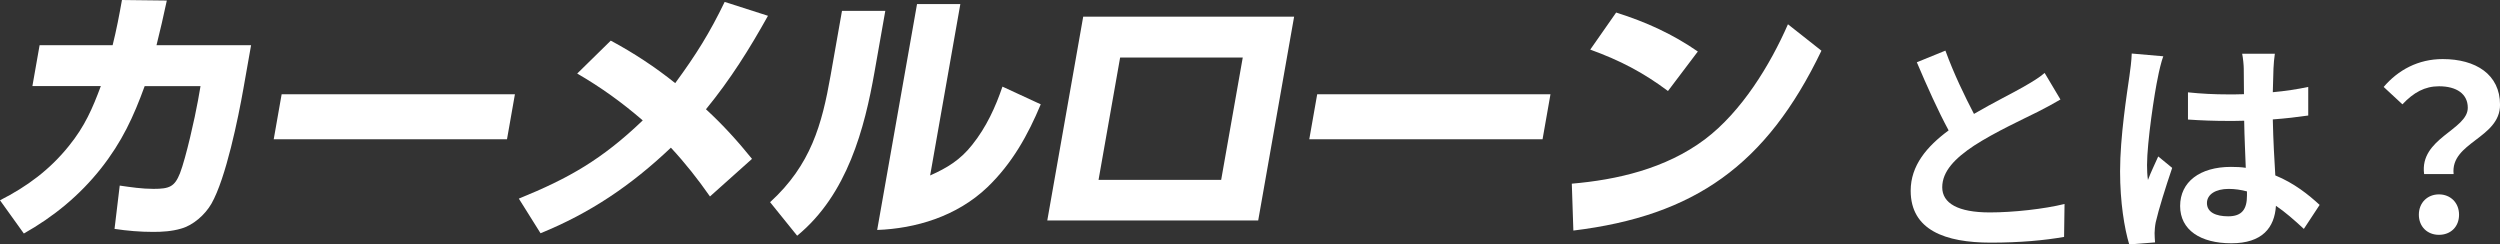 <?xml version="1.0" encoding="UTF-8"?> <svg xmlns="http://www.w3.org/2000/svg" id="_レイヤー_2" data-name="レイヤー 2" viewBox="0 0 707.64 69.19"><rect x="0" y="0" width="707.64" height="69.19" fill="#333333" stroke="none"/><defs><style> .cls-1 { fill: #fff; stroke-width: 0px; } </style></defs><g id="_レイヤー_1-2" data-name="レイヤー 1"><g><path class="cls-1" d="M28.59,47.67c-6.05,7.64-13.36,13.65-21.84,18.43L0,56.69c7.62-3.86,14.1-8.64,19.54-15.43,4.44-5.48,6.65-10.57,9-16.89H9.17l2.04-11.57h20.67c1.06-4.24,1.88-8.48,2.64-12.8l12.7.15c-.9,4.24-1.88,8.48-2.92,12.65h26.77l-2.18,12.34c-1.43,8.1-4.94,25.38-9.06,32.55-1.78,3.09-5.16,6.09-8.57,7.02-2.6.77-5.33.93-7.88.93-3.7,0-7.35-.31-10.96-.85l1.47-12.26c3.16.46,6.32.93,9.56.93,4.55,0,5.97-.62,7.49-4.4,1.7-4.4,4.25-15.81,5.1-20.59l.72-4.09h-15.81c-3.14,8.64-6.4,15.74-12.36,23.29Z"></path><path class="cls-1" d="M145.75,26.69l-2.24,12.73h-66.03l2.24-12.73h66.03Z"></path><path class="cls-1" d="M163.37,20.83l9.51-9.33c6.48,3.47,12.56,7.48,18.24,12.03,5.89-8.02,9.75-14.19,14-22.99l12.26,3.93c-5.3,9.49-10.56,17.9-17.55,26.46,4.71,4.32,8.98,9.02,13.03,14.04l-11.9,10.64c-3.39-4.86-7.04-9.49-11.06-13.81-11.3,10.72-22.86,18.51-36.9,24.22l-6.14-9.8c14.21-5.78,23.56-11.11,35.07-22.14-5.89-5.09-11.78-9.33-18.56-13.27Z"></path><path class="cls-1" d="M247.54,20.36c-2.8,15.89-7.66,34.71-21.9,46.36l-7.66-9.49c11.58-10.57,14.69-22.06,17.11-35.79l3.24-18.36h12.26l-3.05,17.28ZM263.27,49.67c4.85-2.16,8.56-4.4,11.95-8.72,3.96-4.94,6.6-10.72,8.53-16.43l10.84,5.01c-3.61,8.64-8.03,16.66-15.09,23.45-8.72,8.33-20.42,11.72-31.21,12.11l11.28-63.94h12.26l-8.55,48.52Z"></path><path class="cls-1" d="M366.31,4.71l-10.17,57.7h-59.7l10.17-57.7h59.7ZM317.06,16.28l-6.11,34.63h34.71l6.11-34.63h-34.71Z"></path><path class="cls-1" d="M438.87,26.69l-2.24,12.73h-66.03l2.24-12.73h66.03Z"></path><path class="cls-1" d="M444.91,51.99c12.61-1.08,26.5-4.17,37.7-12.57,10.41-7.87,18.45-21.06,23.48-32.55l9.48,7.48c-15.6,32.47-36.01,46.74-70.22,50.91l-.44-13.27ZM480.58,14.58l-8.45,11.18c-7.02-5.24-13.52-8.64-22-11.72l7.33-10.49c8.55,2.7,15.97,6.09,23.12,11.03Z"></path></g><g><path class="cls-1" d="M558.75,32.24c5.31-3.11,10.94-5.89,13.98-7.64,2.46-1.42,4.34-2.52,6.02-3.95l4.47,7.51c-1.94,1.16-4.01,2.26-6.41,3.49-4.01,2.01-12.17,5.76-18.05,9.58-5.37,3.56-9,7.25-9,11.78s4.47,7.12,13.46,7.12c6.67,0,15.4-.97,21.16-2.39l-.13,9.32c-5.5.97-12.36,1.62-20.77,1.62-12.88,0-22.65-3.56-22.65-14.69,0-7.12,4.53-12.49,10.74-17.08-2.98-5.5-6.08-12.42-9-19.28l8.09-3.3c2.46,6.73,5.5,12.94,8.09,17.93Z"></path><path class="cls-1" d="M610.84,21.7c-.97,4.34-3.11,18.57-3.11,25.04,0,1.29.06,2.91.26,4.21.84-2.27,1.94-4.47,2.91-6.67l3.95,3.24c-1.81,5.31-3.88,11.91-4.66,15.4-.19.91-.32,2.33-.32,3.04,0,.65.06,1.75.13,2.65l-7.31.58c-1.36-4.53-2.59-11.91-2.59-20.71,0-9.77,1.94-22,2.65-26.99.26-1.81.58-4.27.65-6.34l8.93.78c-.52,1.29-1.29,4.59-1.49,5.76ZM643.52,19.43c-.06,1.42-.13,3.82-.19,6.67,3.56-.32,6.92-.84,10.03-1.49v8.09c-3.11.45-6.47.84-10.03,1.1.13,6.28.45,11.45.71,15.85,5.37,2.2,9.45,5.5,12.55,8.35l-4.47,6.79c-2.72-2.52-5.31-4.79-7.9-6.54-.39,6.21-3.88,10.61-12.62,10.61s-14.5-3.75-14.5-10.55,5.56-11.07,14.37-11.07c1.49,0,2.91.06,4.21.26-.13-4.01-.39-8.74-.45-13.33-1.55.06-3.11.06-4.59.06-3.82,0-7.51-.13-11.32-.39v-7.7c3.69.39,7.44.58,11.32.58,1.49,0,3.04,0,4.53-.06,0-3.17-.06-5.82-.06-7.18,0-.97-.19-2.98-.45-4.27h9.25c-.19,1.23-.32,2.78-.39,4.21ZM630.71,61.23c3.95,0,5.31-2.07,5.31-5.89v-1.16c-1.68-.45-3.43-.71-5.18-.71-3.69,0-6.15,1.55-6.15,4.01,0,2.65,2.59,3.75,6.02,3.75Z"></path><path class="cls-1" d="M698.52,30.5c0-3.88-3.11-6.08-8.15-6.08-4.01,0-7.18,1.75-10.35,5.11l-5.31-4.92c4.08-4.79,9.77-7.89,16.7-7.89,9.38,0,16.24,4.34,16.24,12.94,0,9.51-14.11,10.61-13.14,19.61h-8.35c-1.36-10.16,12.36-12.49,12.36-18.77ZM684.67,60.78c0-3.43,2.46-5.76,5.69-5.76s5.69,2.33,5.69,5.76-2.39,5.69-5.69,5.69-5.69-2.33-5.69-5.69Z"></path></g></g></svg> 